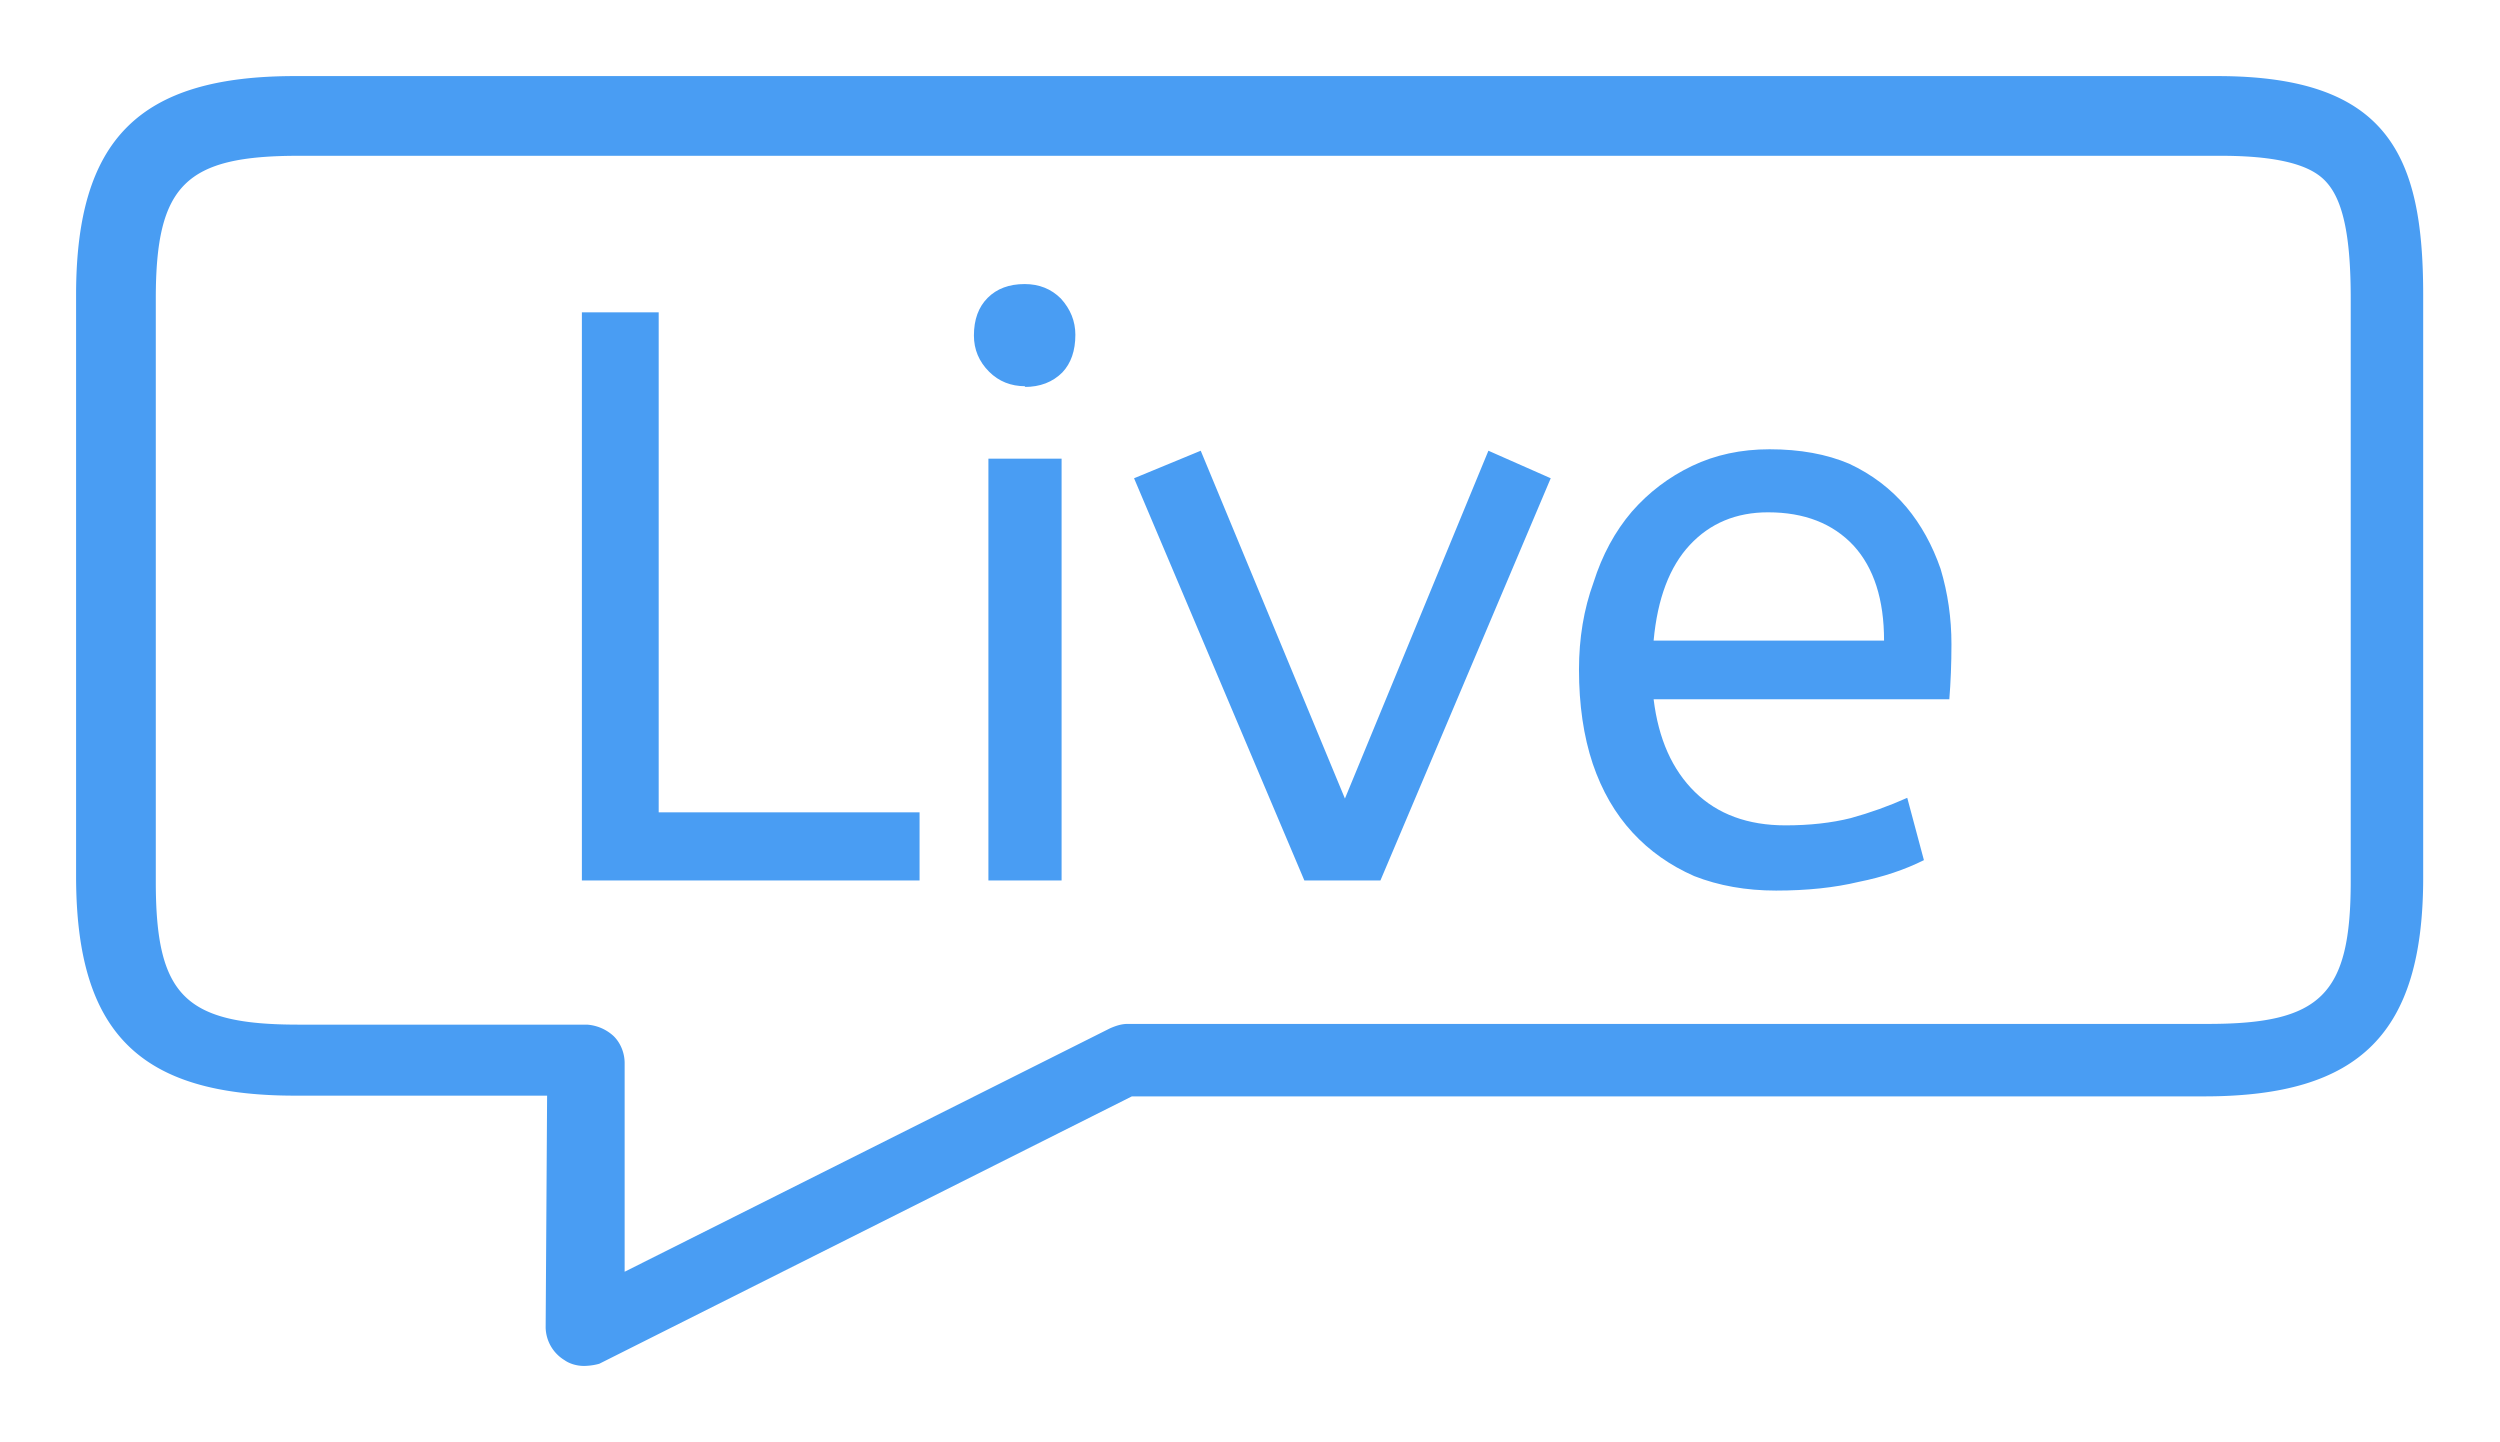 <svg xmlns="http://www.w3.org/2000/svg" style="isolation:isolate" viewBox="0 0 345 199">
    <g fill="#499DF3">
        <path fill-rule="evenodd" d="M80.6 188.5c-1 0-2-.3-2.7-.8a5.4 5.4 0 01-2.6-4.5l.2-32H40.7c-21.5 0-30.2-8.7-30.2-30.3V40.7c0-21.5 8.7-30.2 30.2-30.2H306c23.7 0 28.4 11.1 28.4 30.2v80.4c0 21.5-8.7 30.2-30.2 30.2h-148l-73.5 36.9c-.7.2-1.5.3-2.2.3zm-39.4-167c-15.6 0-19.7 4-19.7 19.7v80.5c0 15.7 4 19.7 19.7 19.7H81a6 6 0 013.7 1.6c1 1 1.5 2.4 1.5 3.7v28.8l67-33.6c.7-.3 1.5-.6 2.4-.6h149.1c15.6 0 19.7-4 19.7-19.7V41.2c0-8.4-1-13.4-3.3-16-1.4-1.6-4.5-3.7-14.6-3.7H41.2z"/>
        <path d="M126.9 112v9.5H80.3V43.1h10.6v69h36zm19.6-48.7v58.2h-10.1V63.3h10zm-5-10q-3 0-5-2-2.1-2.1-2.1-5 0-3.3 1.9-5.2 1.9-1.9 5.1-1.9 3 0 5 2 2 2.2 2 5 0 3.3-1.8 5.2-2 2-5.2 2zm38.5 68.2L156.5 66l9.2-3.8 19.9 48 19.8-48L214 66l-23.5 55.5H180zm89-25h-40.8q1 8.2 5.7 12.8 4.7 4.6 12.5 4.6 5 0 9-1 4-1.1 7.8-2.8l2.3 8.6q-4 2-9 3-5 1.2-11.4 1.2-6.2 0-11.3-2-5-2.2-8.5-6-3.6-3.9-5.5-9.5-1.9-5.7-1.9-13 0-6.5 2-12 1.8-5.7 5.3-9.8 3.5-4 8.3-6.3 4.8-2.3 10.7-2.3 6.3 0 11 2 4.7 2.2 7.9 6 3 3.6 4.7 8.5 1.5 5 1.5 10.4 0 4-.3 7.7zm-25-25.8q-6.6 0-10.8 4.5-4.2 4.5-5 13.2H260q0-8.5-4.2-13.1-4.3-4.6-11.8-4.6z"/>
    </g>
</svg>
